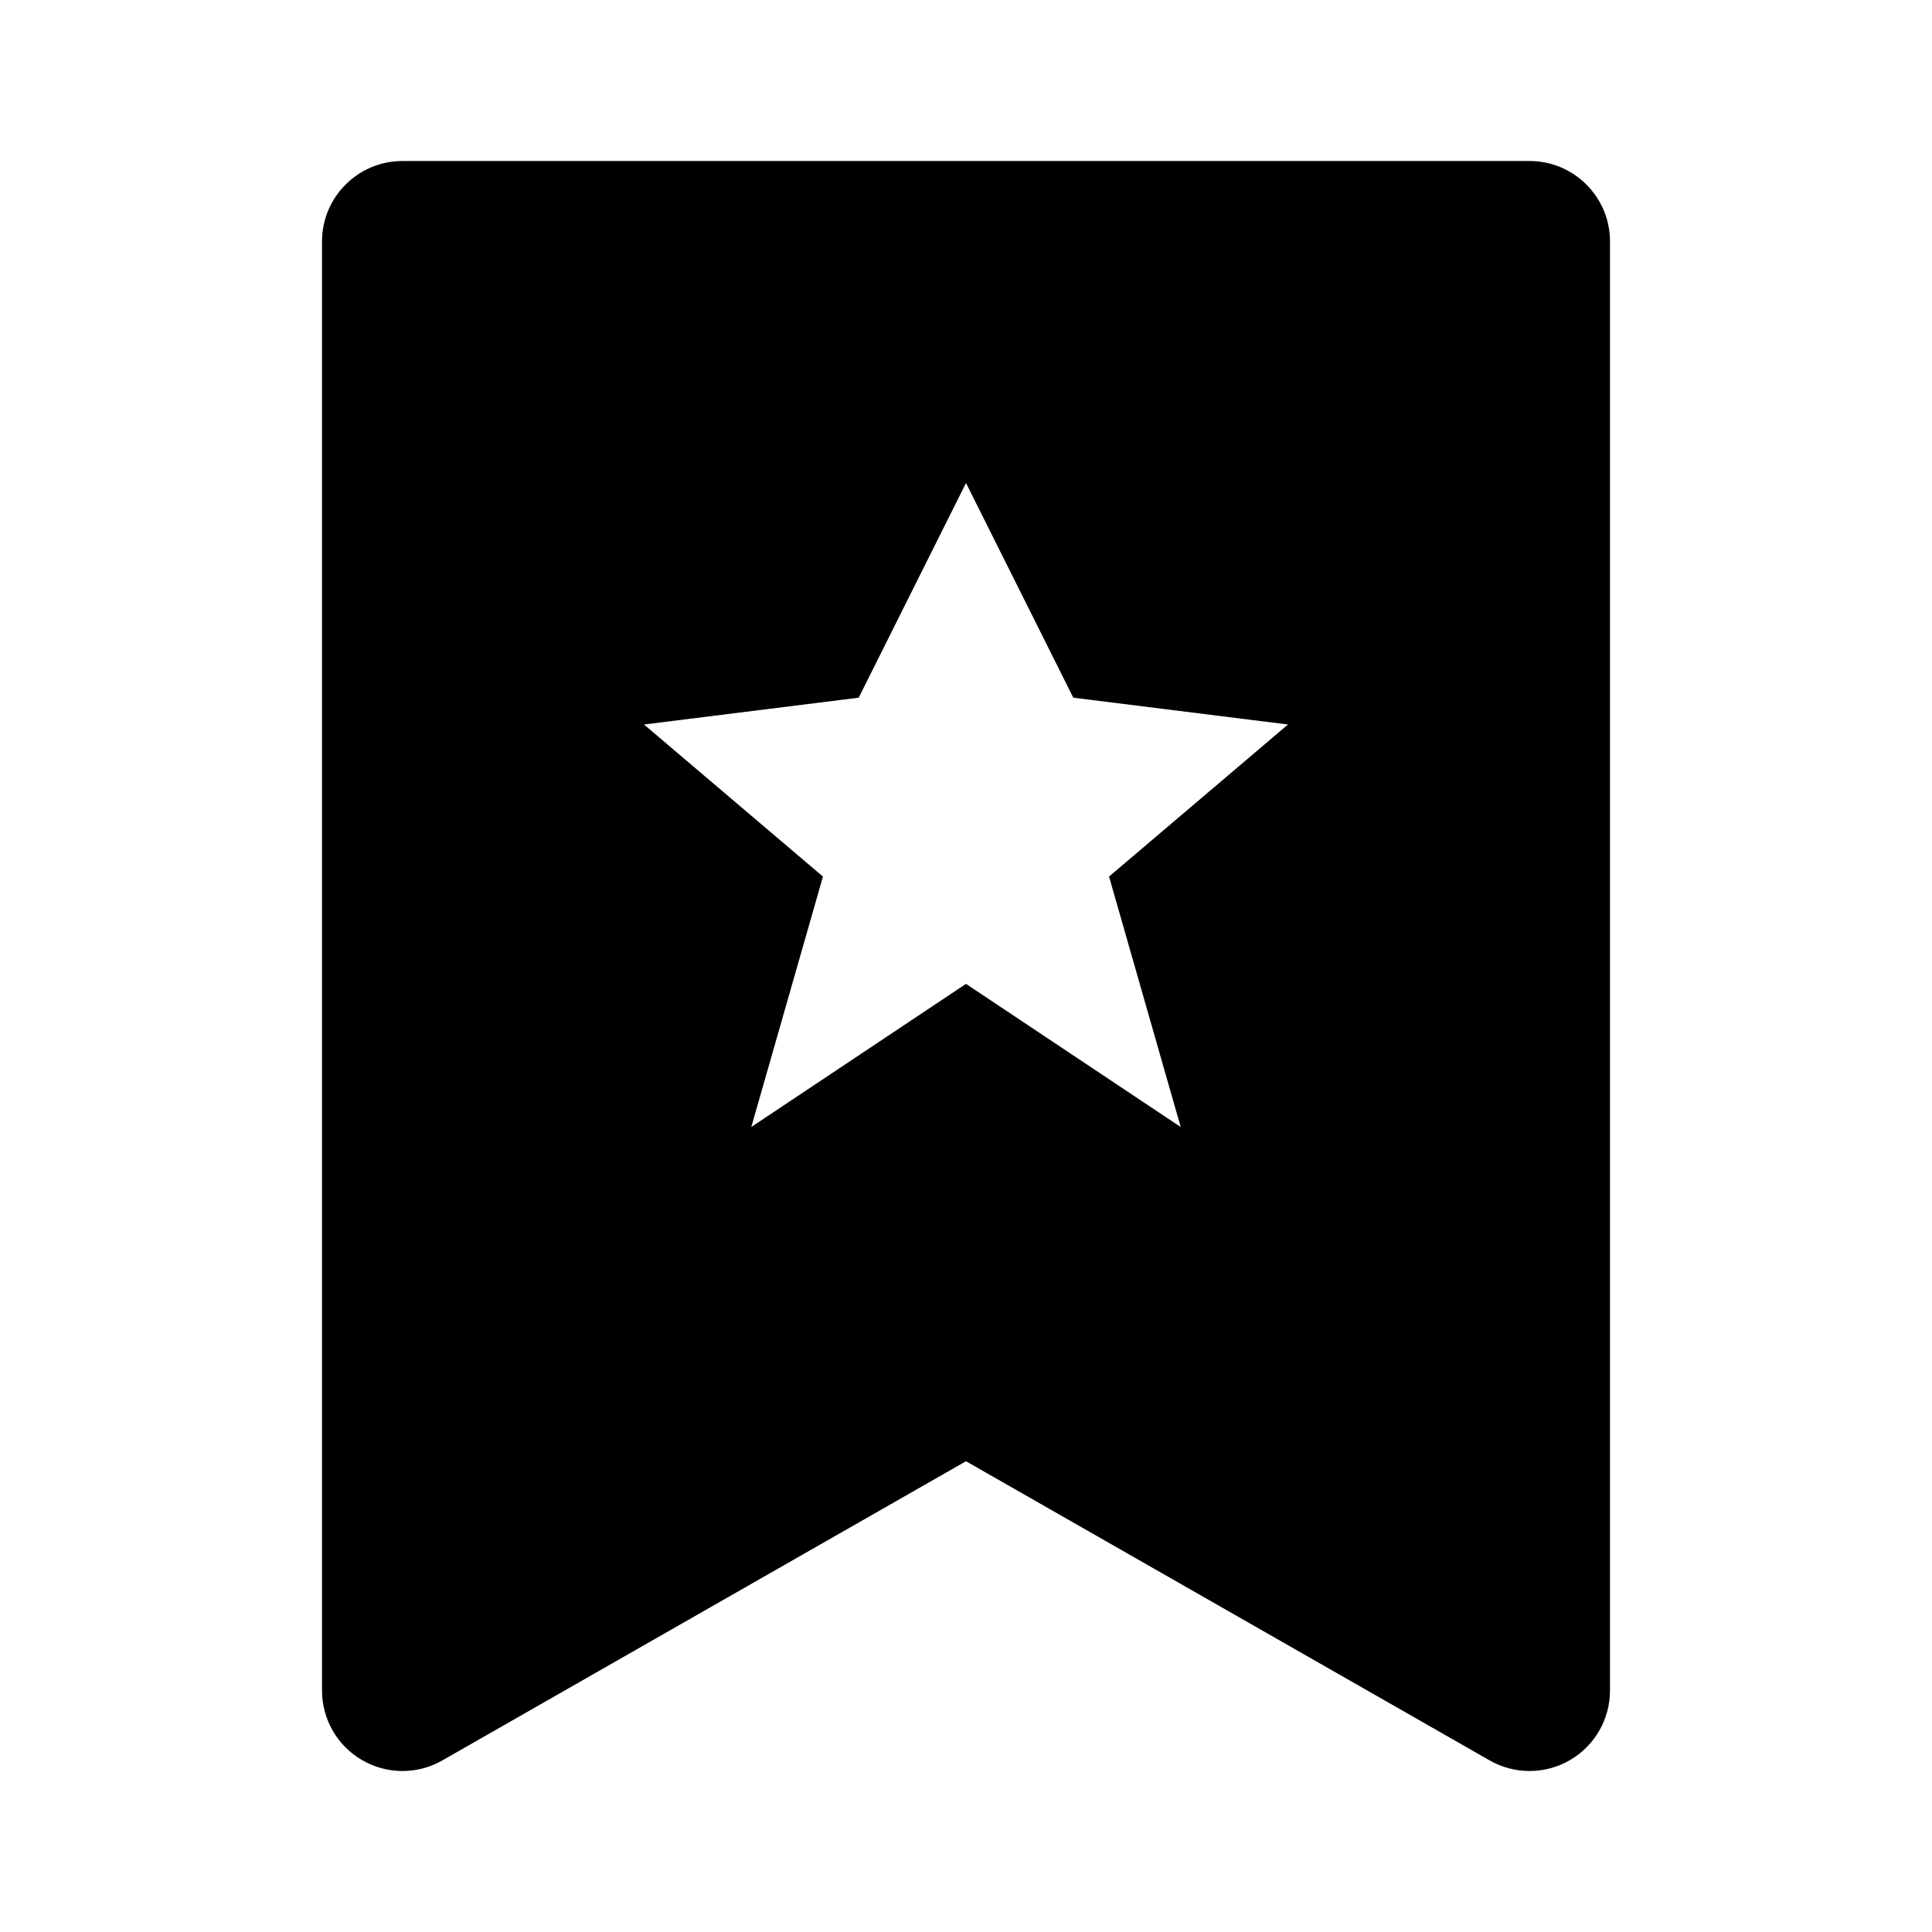 <svg xmlns="http://www.w3.org/2000/svg" width="24" height="24" viewBox="0 0 24 24"><path d="M4.498,21.865c0.309,0.179,0.689,0.181,0.998,0.003L12,18.152l6.504,3.716C18.657,21.956,18.829,22,19,22 c0.174,0,0.347-0.045,0.502-0.135C19.811,21.686,20,21.356,20,21V3c0-0.552-0.447-1-1-1H5C4.447,2,4,2.448,4,3v18 C4,21.356,4.189,21.686,4.498,21.865z M10.667,8.667L12,6l1.333,2.667L16,9l-2.223,1.889L14.667,14L12,12.222L9.333,14l0.89-3.111 L8,9L10.667,8.667z"/></svg>